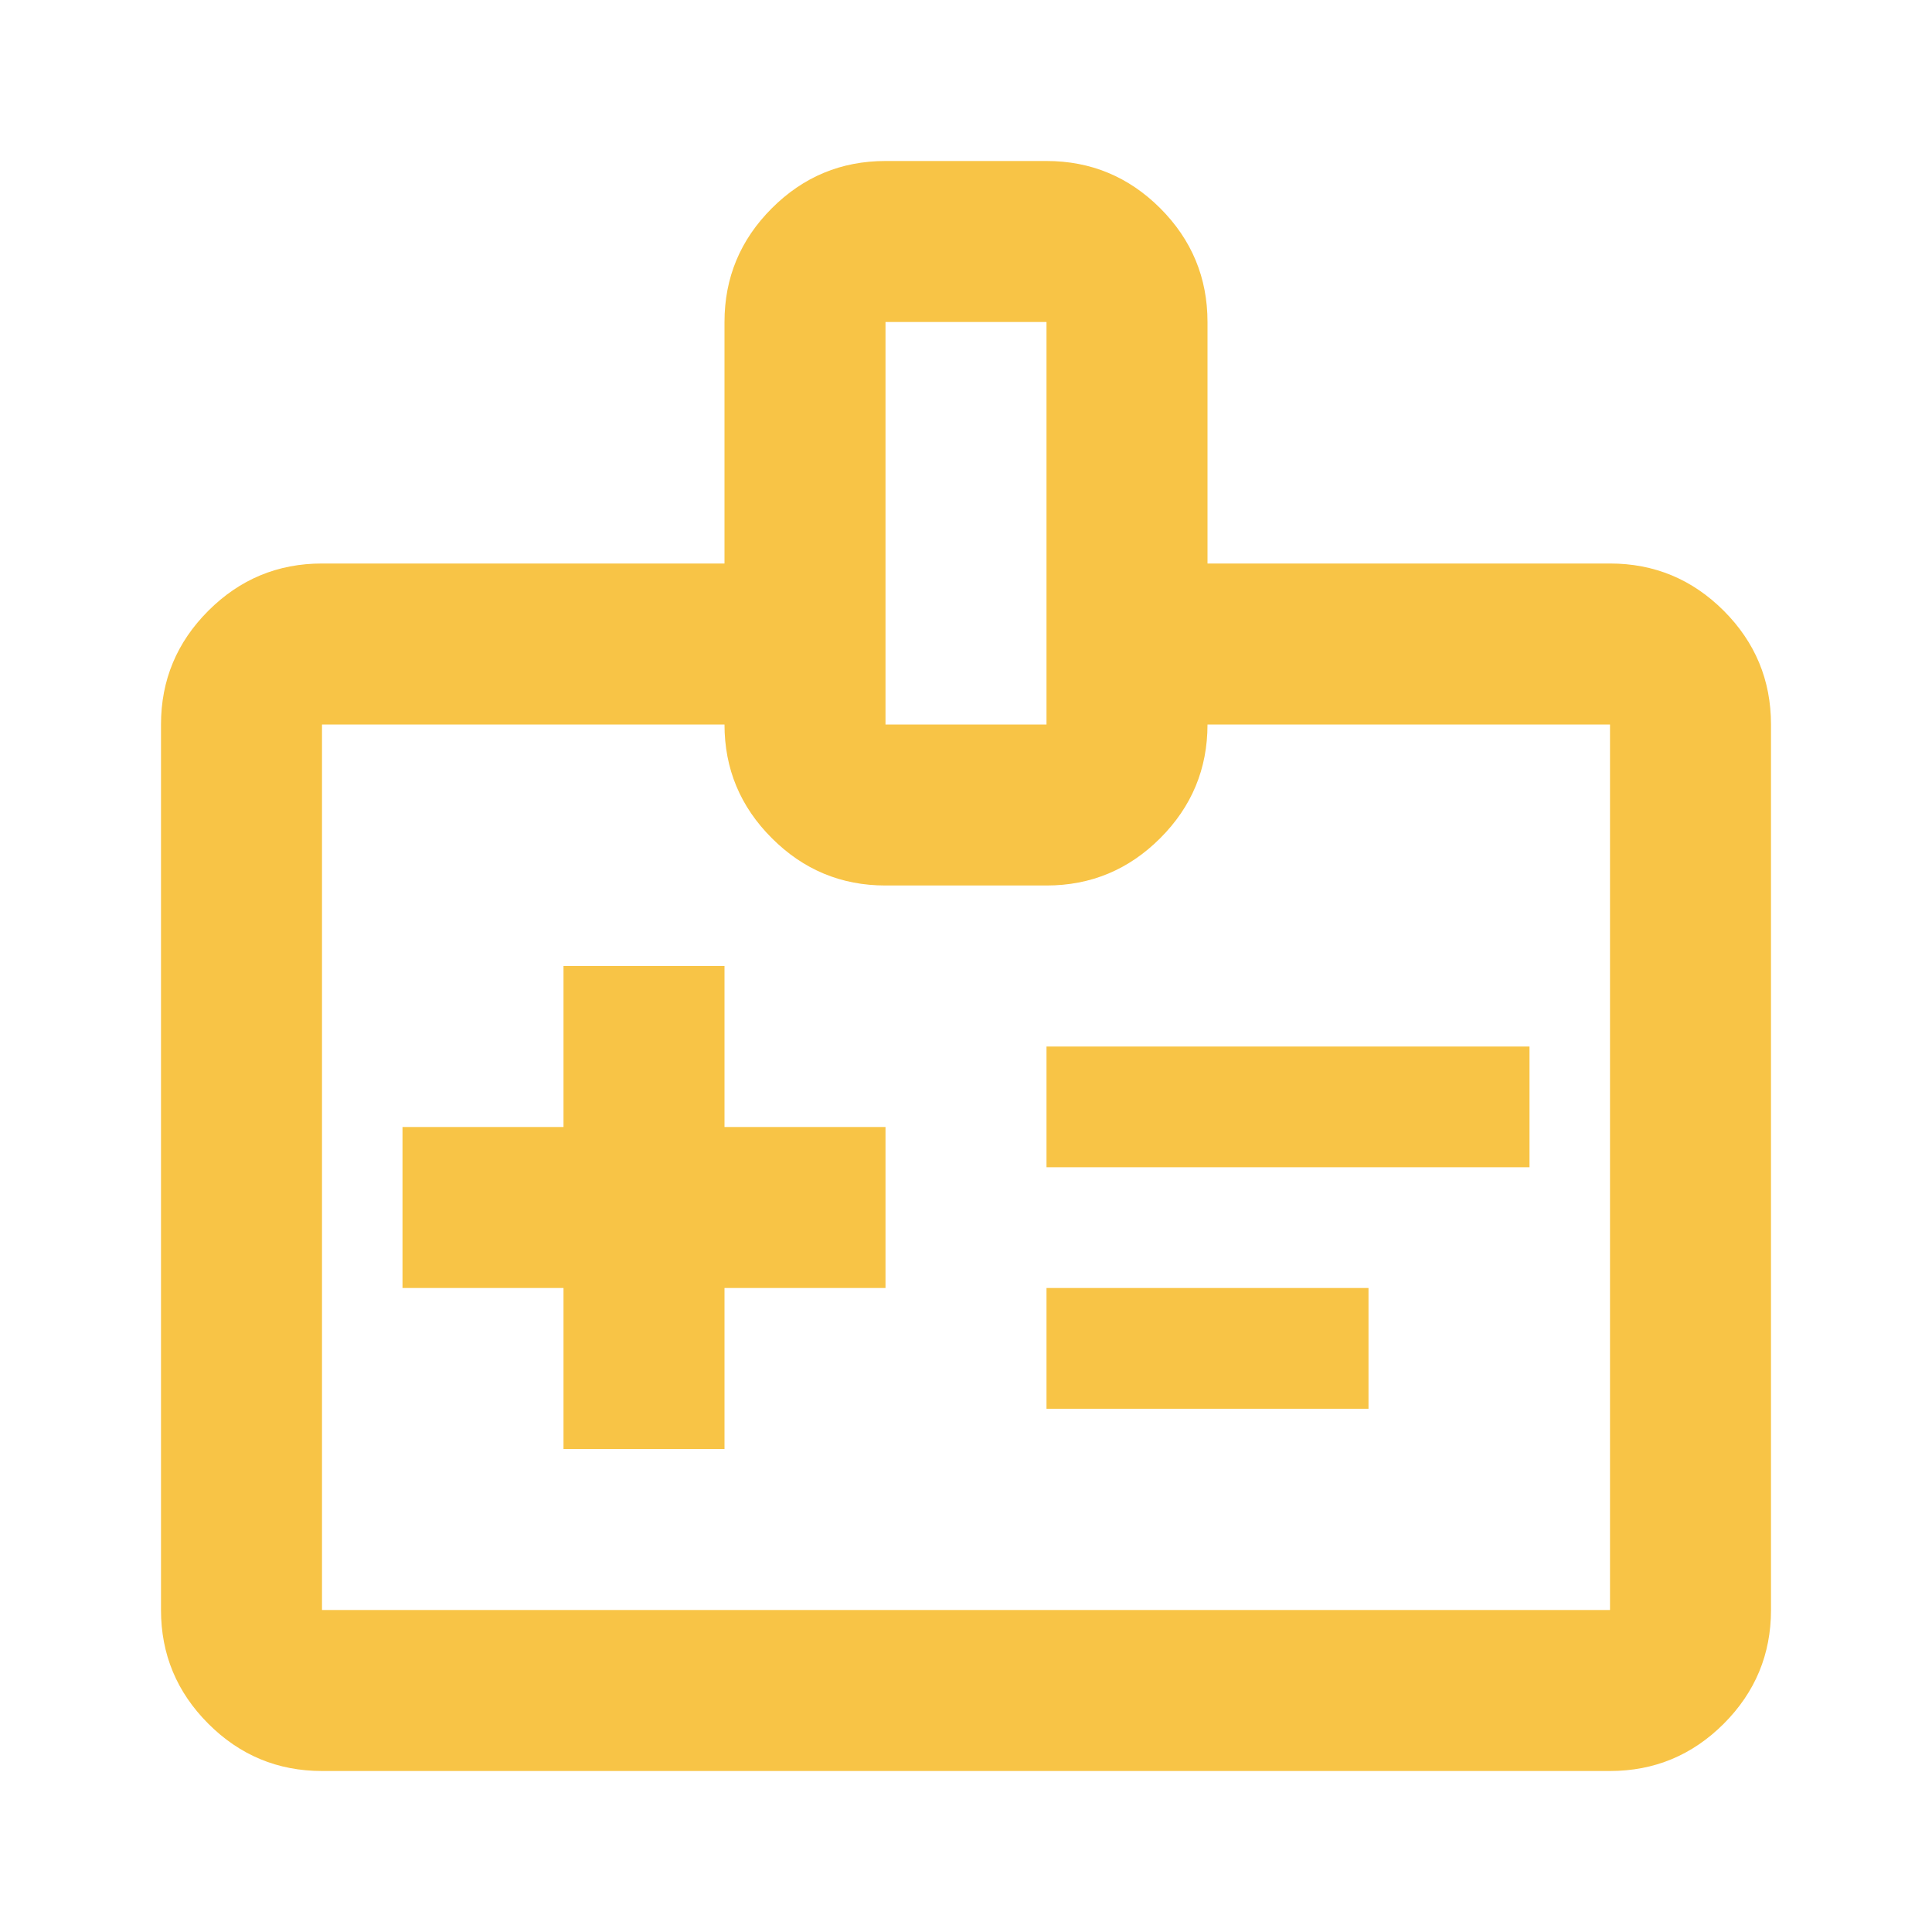 <?xml version="1.0" encoding="UTF-8"?> <svg xmlns="http://www.w3.org/2000/svg" width="216" height="216" viewBox="0 0 216 216" fill="none"> <mask id="mask0_159_1597" style="mask-type:alpha" maskUnits="userSpaceOnUse" x="0" y="0" width="216" height="216"> <rect width="216" height="216" fill="#D9D9D9"></rect> </mask> <g mask="url(#mask0_159_1597)"> <path d="M63 162H81V144H99V126H81V108H63V126H45V144H63V162ZM117 130.5H171V117H117V130.5ZM117 157.5H153V144H117V157.5ZM36 198C31.05 198 26.814 196.239 23.292 192.717C19.764 189.189 18 184.95 18 180V81C18 76.05 19.764 71.811 23.292 68.283C26.814 64.761 31.05 63 36 63H81V36C81 31.05 82.764 26.811 86.292 23.283C89.814 19.761 94.05 18 99 18H117C121.95 18 126.189 19.761 129.717 23.283C133.239 26.811 135 31.05 135 36V63H180C184.95 63 189.189 64.761 192.717 68.283C196.239 71.811 198 76.05 198 81V180C198 184.95 196.239 189.189 192.717 192.717C189.189 196.239 184.95 198 180 198H36ZM36 180H180V81H135C135 85.95 133.239 90.186 129.717 93.708C126.189 97.236 121.95 99 117 99H99C94.05 99 89.814 97.236 86.292 93.708C82.764 90.186 81 85.95 81 81H36V180ZM99 81H117V36H99V81Z" fill="#F8C446"></path> </g> </svg> 